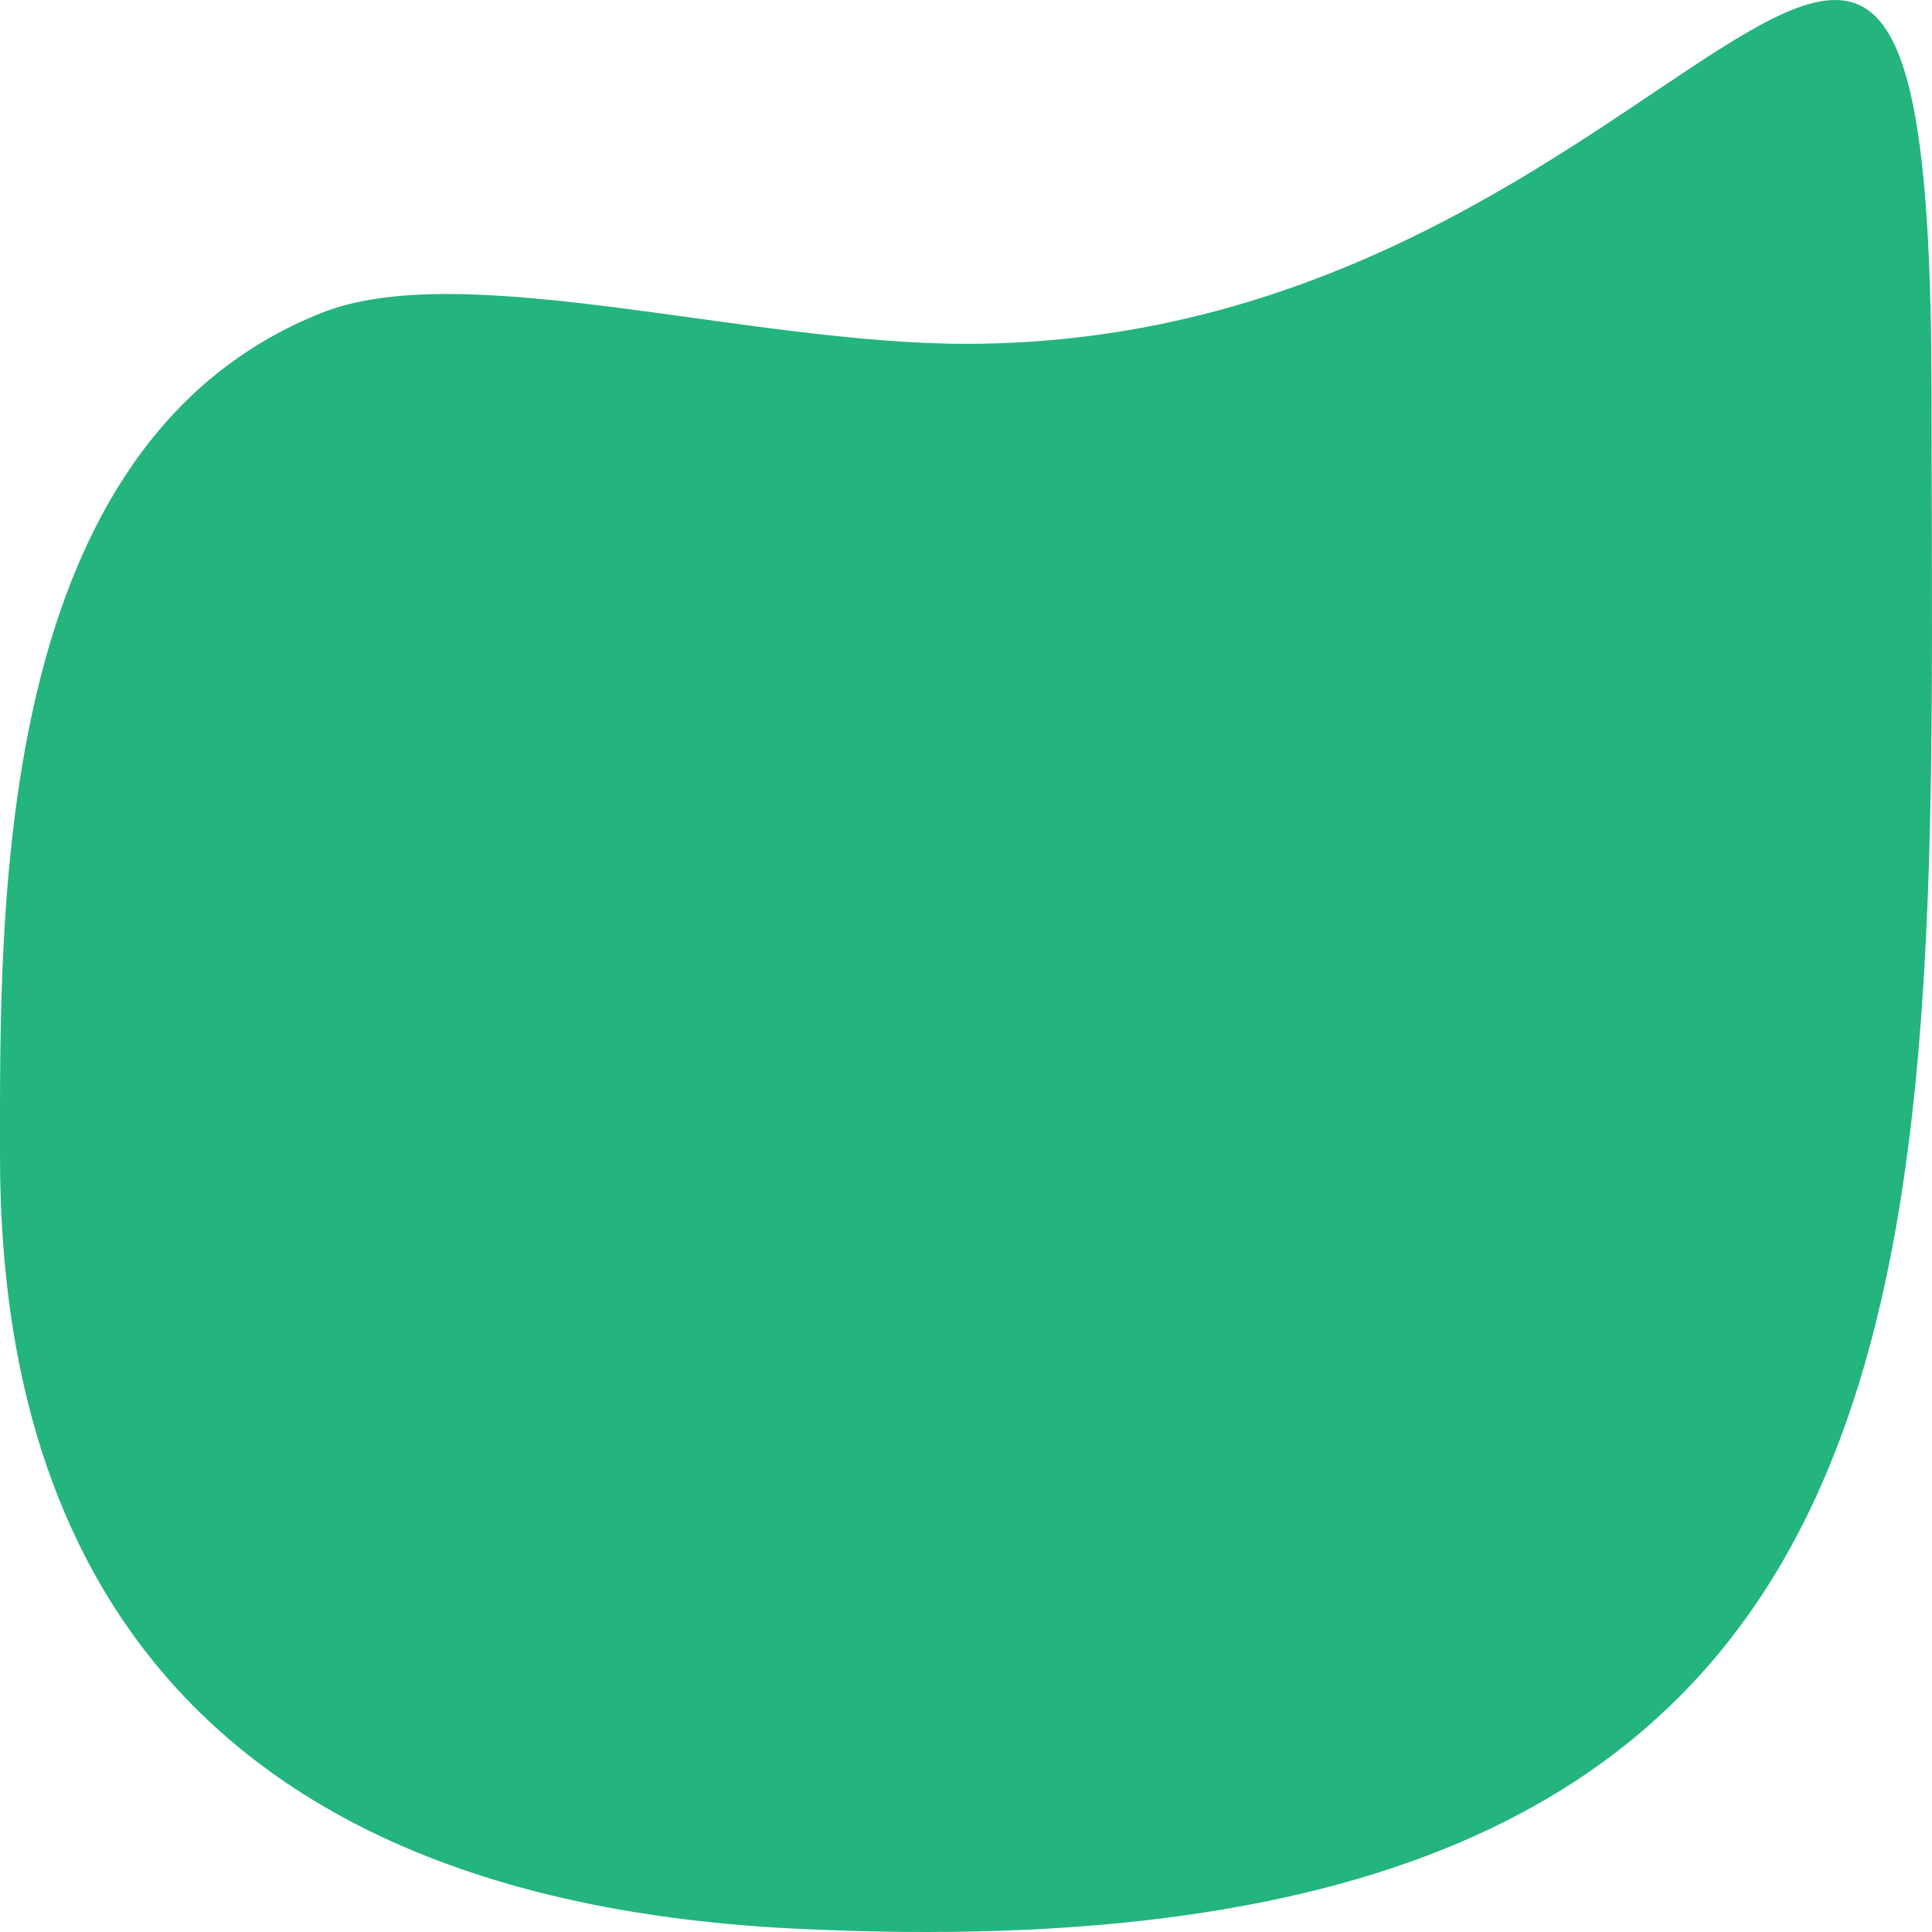 <svg width="30" height="30" viewBox="0 0 30 30" fill="none" xmlns="http://www.w3.org/2000/svg">
<path fill-rule="evenodd" clip-rule="evenodd" d="M15 5.339C11.604 5.339 7.185 3.989 5 4.856C-0.101 6.878 0 14.043 0 17.911C0 21.78 1 29.377 12.306 29.946C30.884 30.881 29.993 19.534 29.993 6.164C29.993 -7.206 26.324 5.339 15 5.339Z" fill="#24B47E"/>
</svg>
